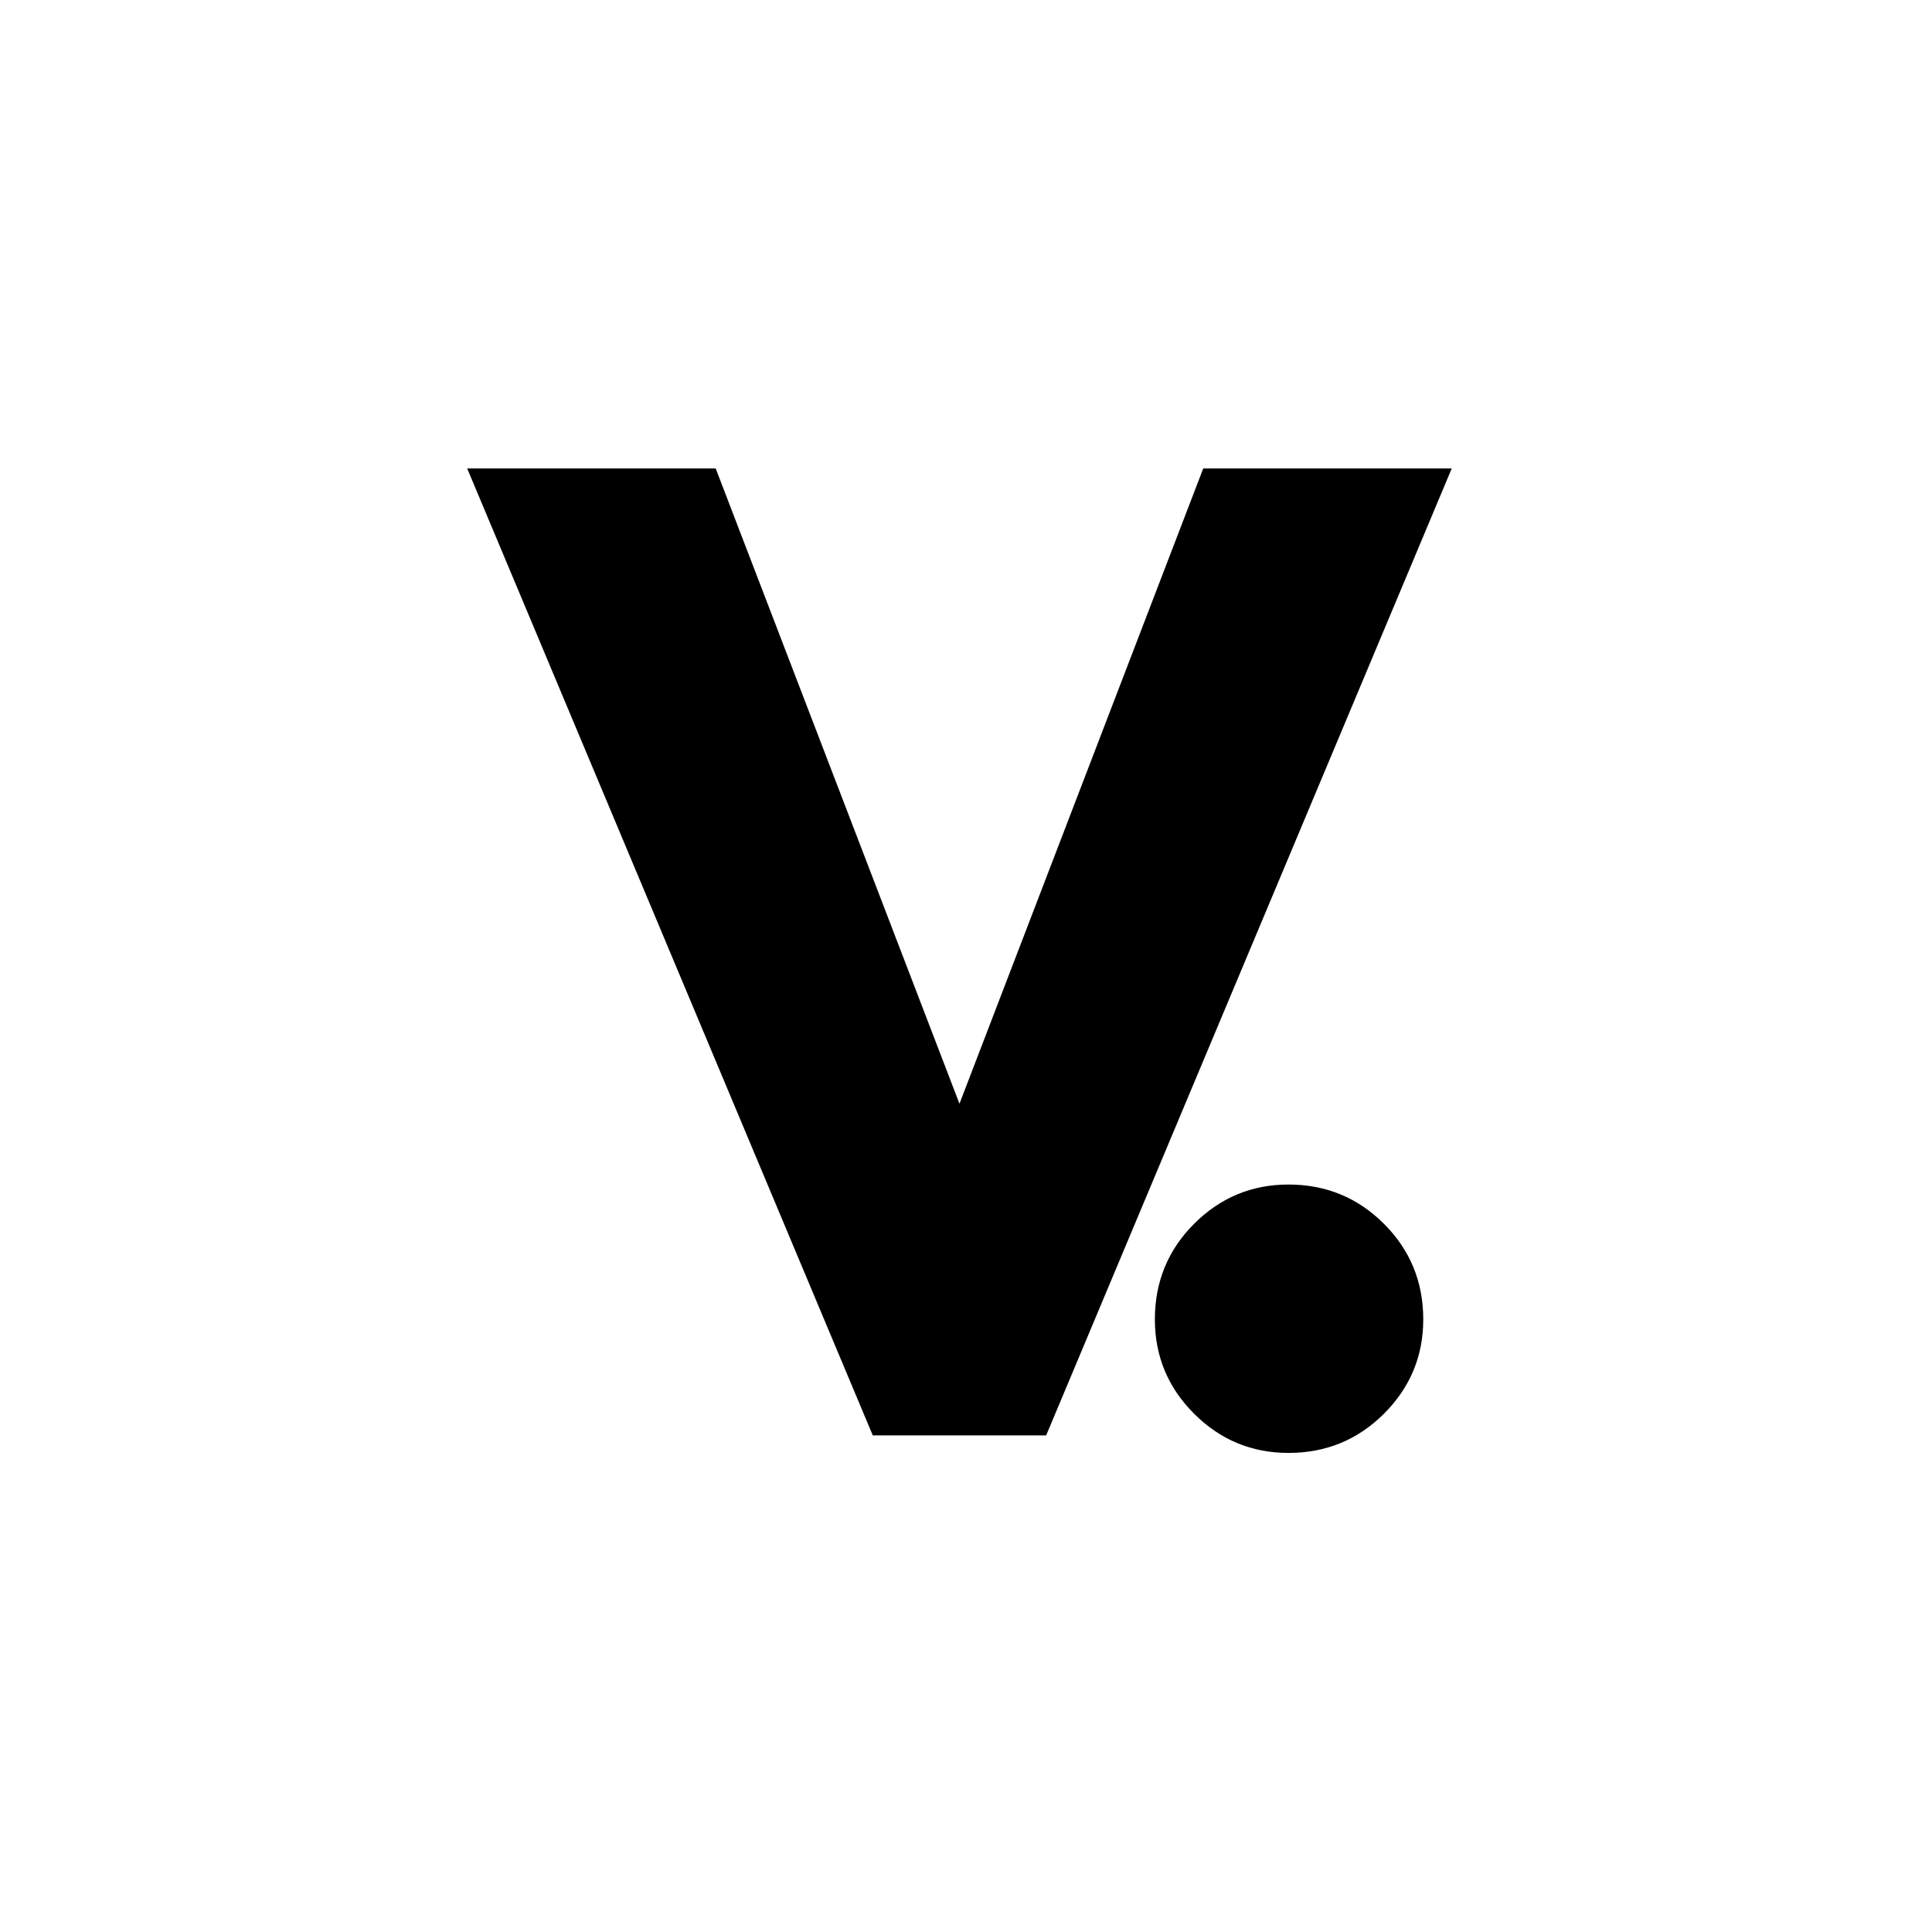 <svg version="1.0" preserveAspectRatio="xMidYMid meet" height="500" viewBox="0 0 375 375" zoomAndPan="magnify" width="500" xmlns:xlink="http://www.w3.org/1999/xlink" xmlns="http://www.w3.org/2000/svg"><defs><g></g></defs><g fill-opacity="1" fill="#000000"><g transform="translate(97.06, 278.606)"><g><path d="M 72.344 0 L -6.375 -187.672 L 41.859 -187.672 L 89.172 -64.375 L 136.484 -187.672 L 184.719 -187.672 L 106 0 Z M 72.344 0"></path></g></g></g><g fill-opacity="1" fill="#000000"><g transform="translate(210.504, 278.606)"><g><path d="M 39.578 -48.688 C 46.859 -48.688 53.039 -46.145 58.125 -41.062 C 63.207 -35.977 65.75 -29.797 65.75 -22.516 C 65.75 -15.391 63.207 -9.285 58.125 -4.203 C 53.039 0.867 46.859 3.406 39.578 3.406 C 32.453 3.406 26.348 0.867 21.266 -4.203 C 16.191 -9.285 13.656 -15.391 13.656 -22.516 C 13.656 -29.797 16.191 -35.977 21.266 -41.062 C 26.348 -46.145 32.453 -48.688 39.578 -48.688 Z M 39.578 -48.688"></path></g></g></g></svg>